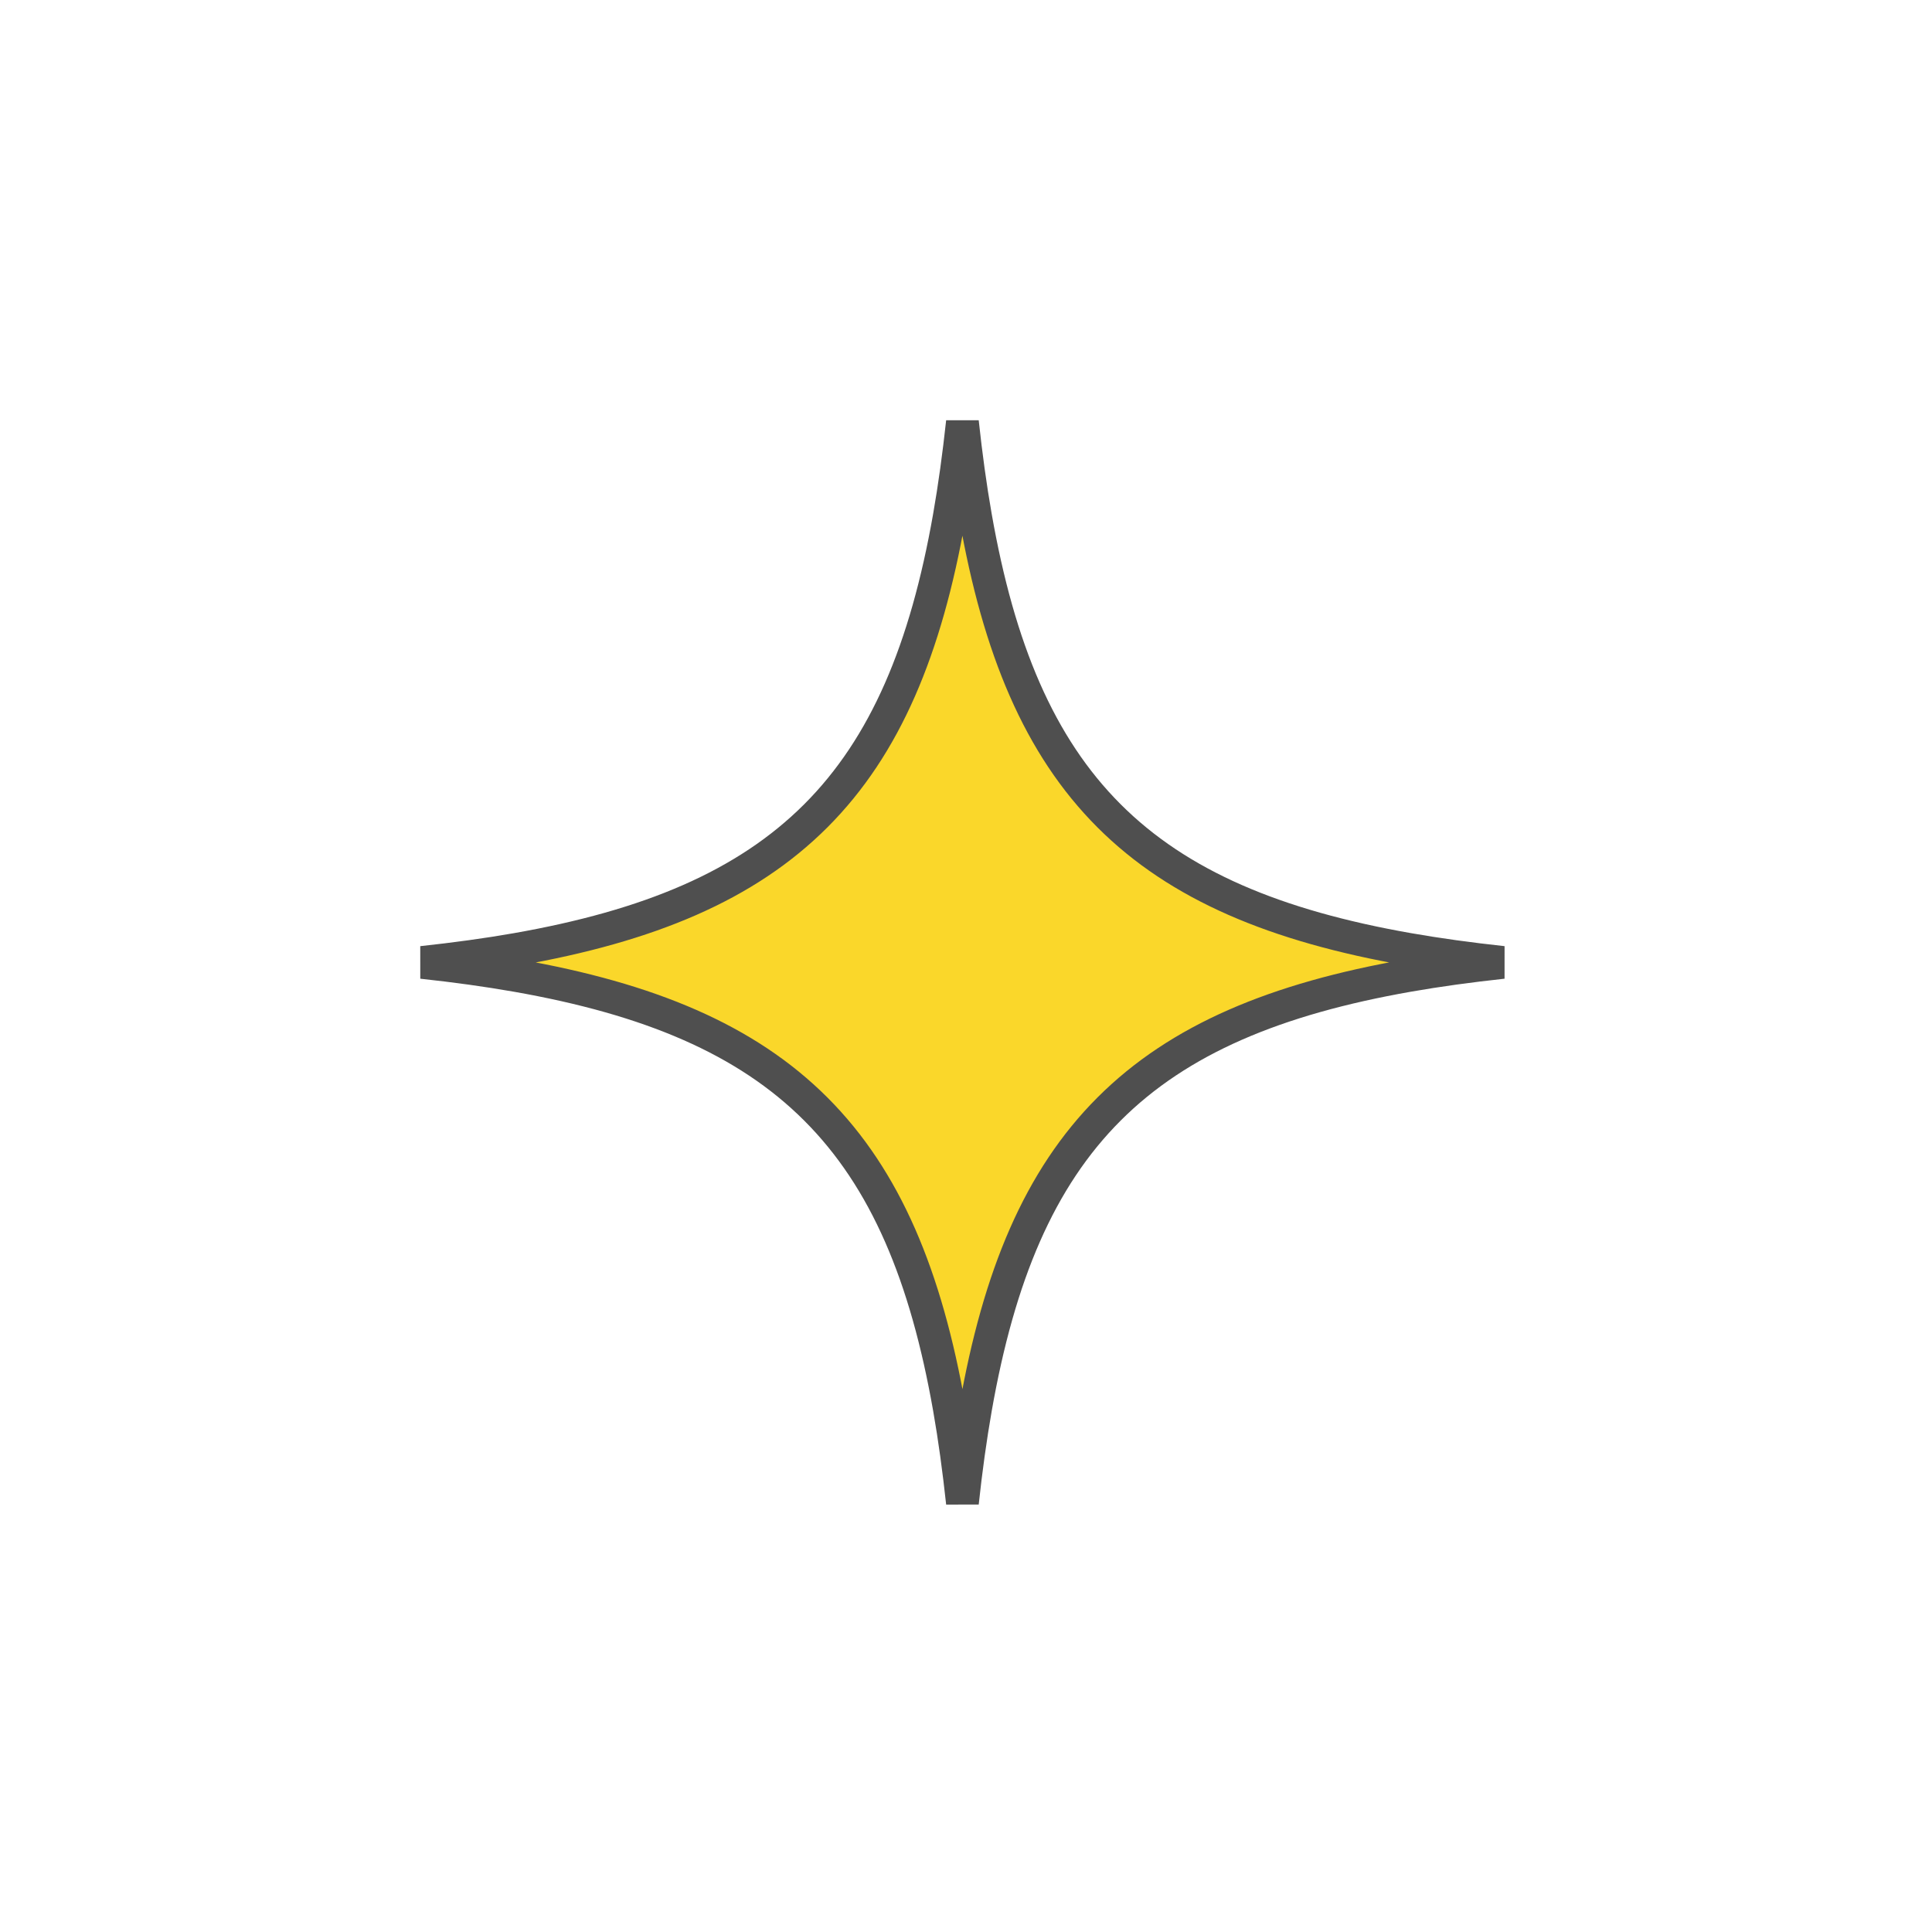 <?xml version="1.0" encoding="utf-8"?>
<svg xmlns="http://www.w3.org/2000/svg" fill="none" height="100%" overflow="visible" preserveAspectRatio="none" style="display: block;" viewBox="0 0 59 59" width="100%">
<path d="M29.391 12.888C29.501 13.908 29.632 14.869 29.791 15.773C30.5 19.813 31.735 22.779 33.866 24.911C35.997 27.043 38.963 28.279 43.003 28.989C43.908 29.148 44.87 29.28 45.893 29.391C44.873 29.501 43.912 29.633 43.009 29.791C38.97 30.5 36.003 31.735 33.871 33.866C31.739 35.997 30.503 38.963 29.793 43.003C29.634 43.908 29.501 44.87 29.391 45.893C29.28 44.873 29.15 43.912 28.991 43.009C28.282 38.97 27.047 36.003 24.916 33.871C22.785 31.739 19.819 30.503 15.779 29.793C14.874 29.634 13.91 29.501 12.888 29.391C13.908 29.28 14.869 29.15 15.773 28.991C19.813 28.282 22.779 27.047 24.911 24.916C27.043 22.785 28.279 19.819 28.989 15.779C29.148 14.874 29.28 13.91 29.391 12.888Z" fill="#FAD72A" id="Vector" stroke="#4F4F4F"/>
</svg>